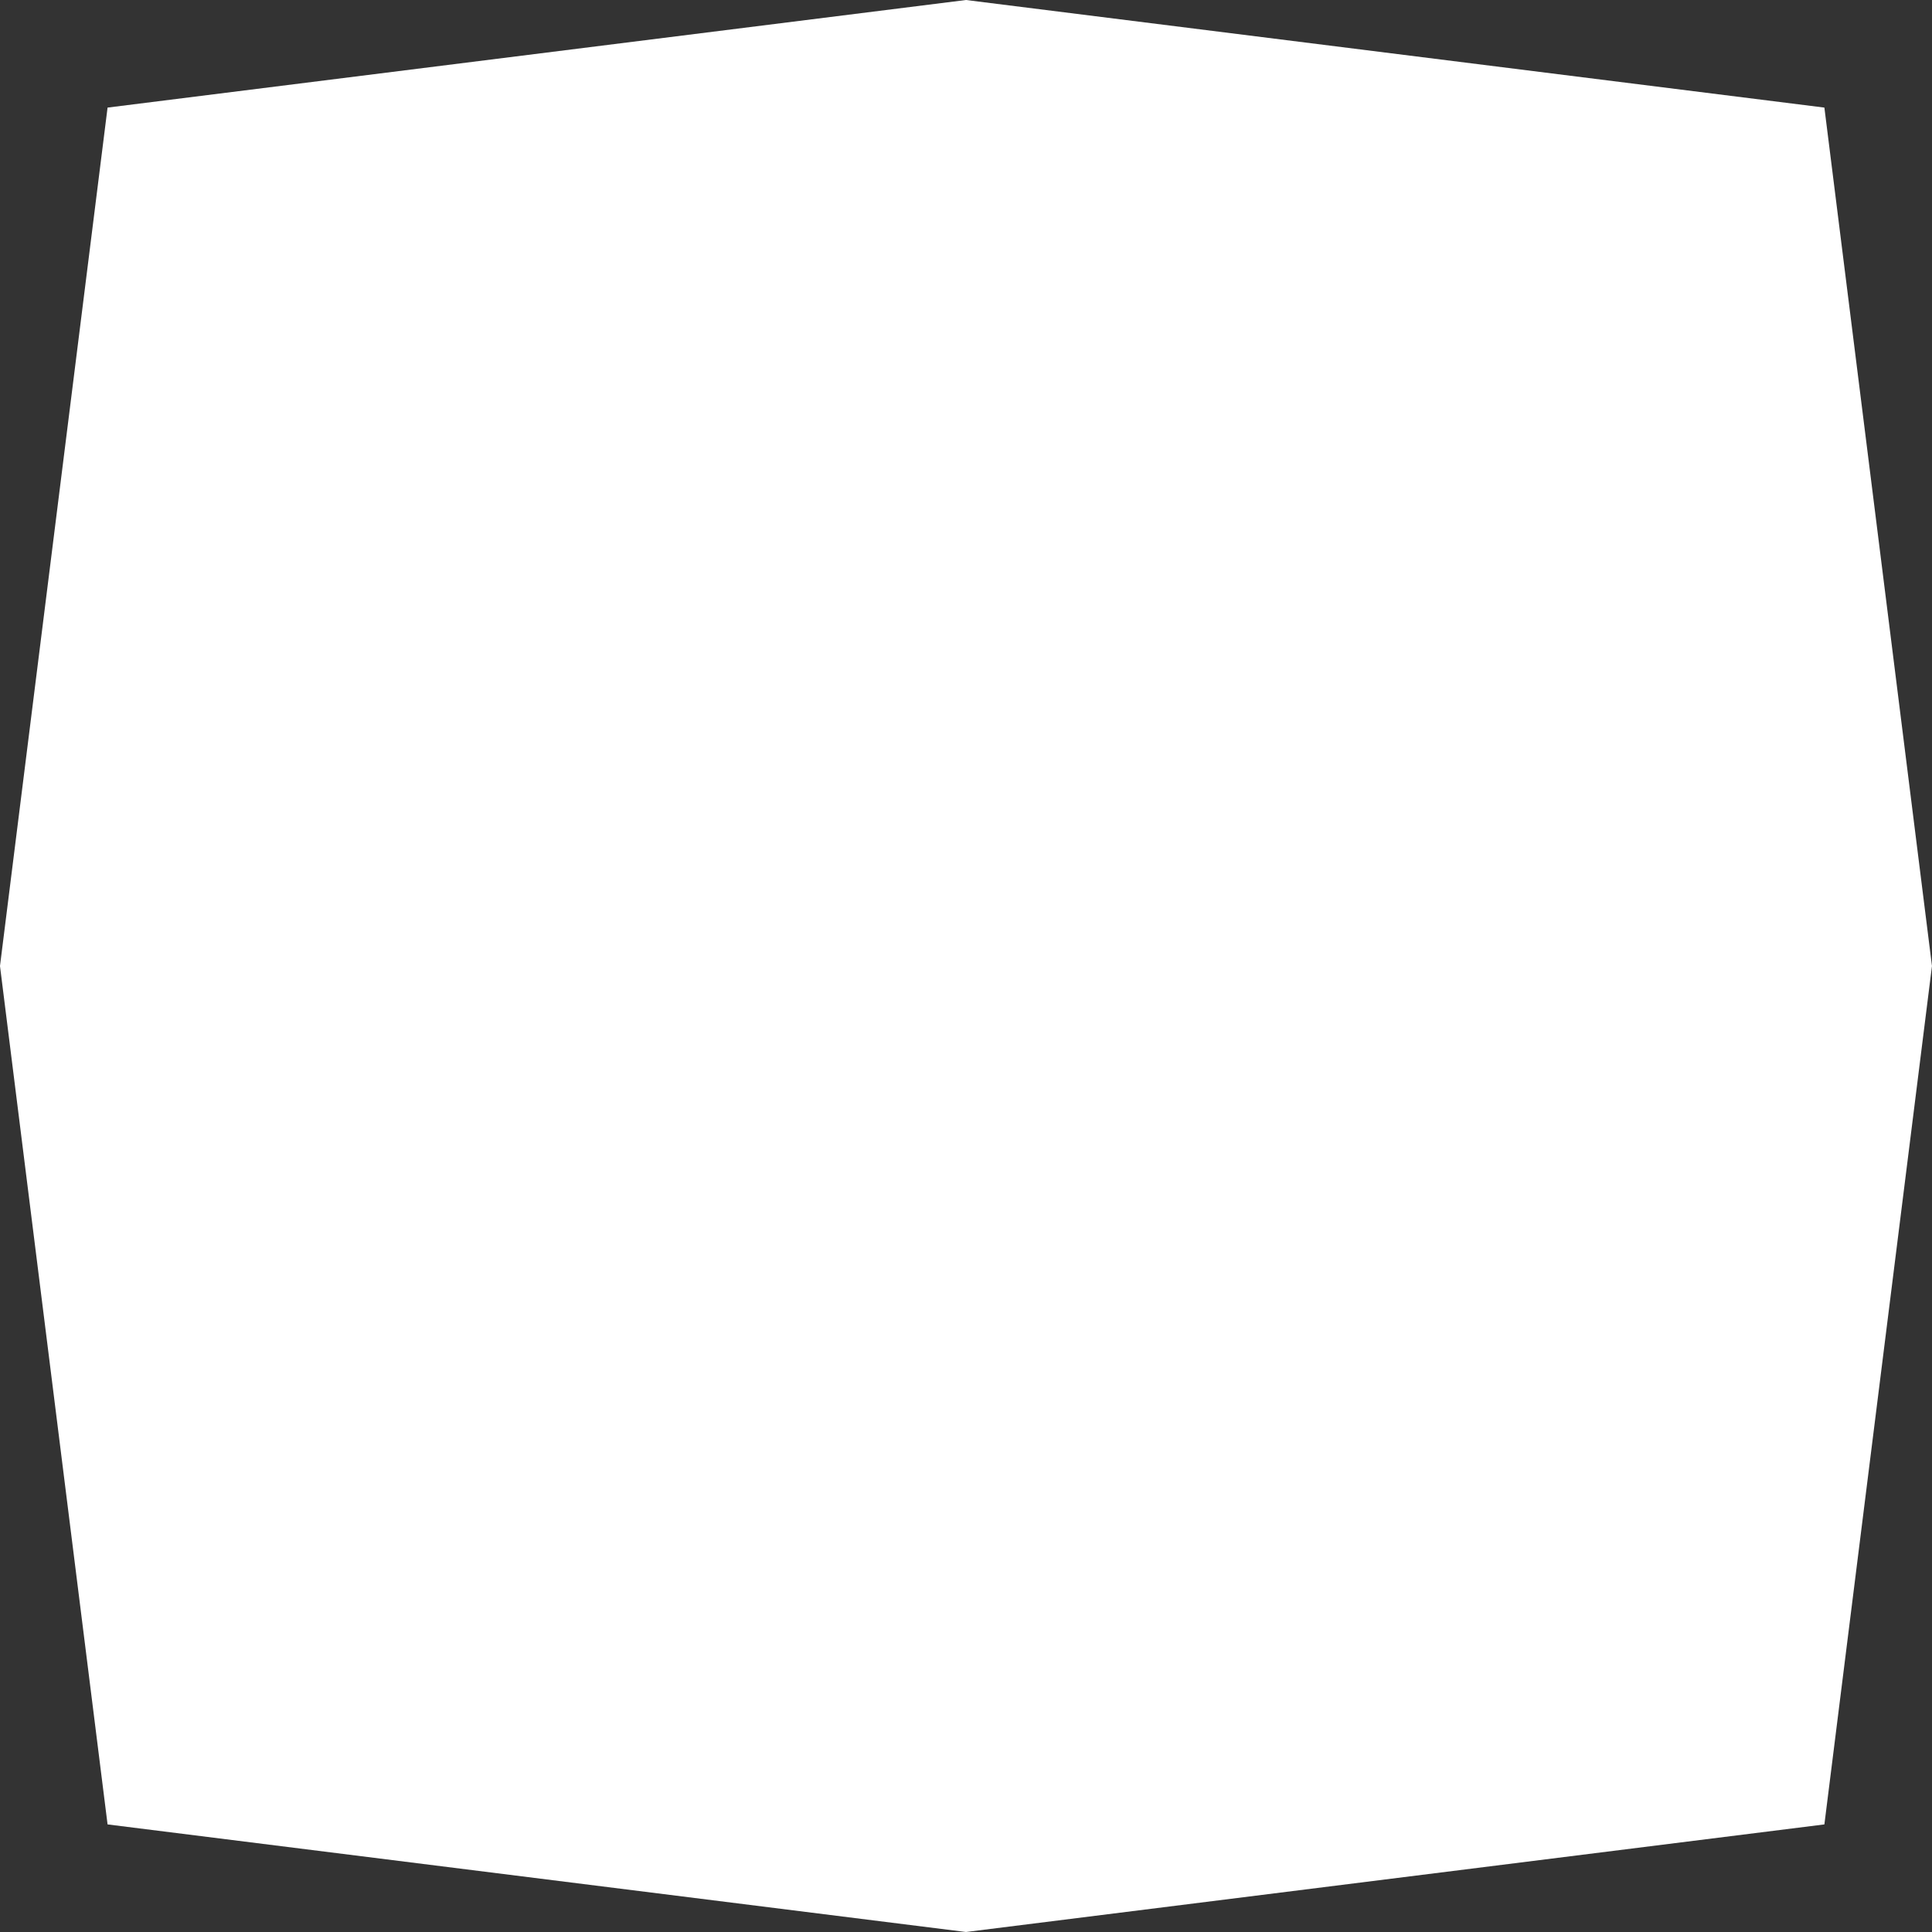 <?xml version="1.0" encoding="UTF-8"?> <svg xmlns="http://www.w3.org/2000/svg" width="313" height="313" viewBox="0 0 313 313" fill="none"><rect x="0" y="0" width="313" height="313" fill="#333333" stroke="none"/> <path d="M156.496 313L17.427 295.57L-0.003 156.5L17.427 17.43L156.496 0L295.566 17.43L312.996 156.5L295.566 295.57L156.496 313Z" fill="white"></path> </svg> 
